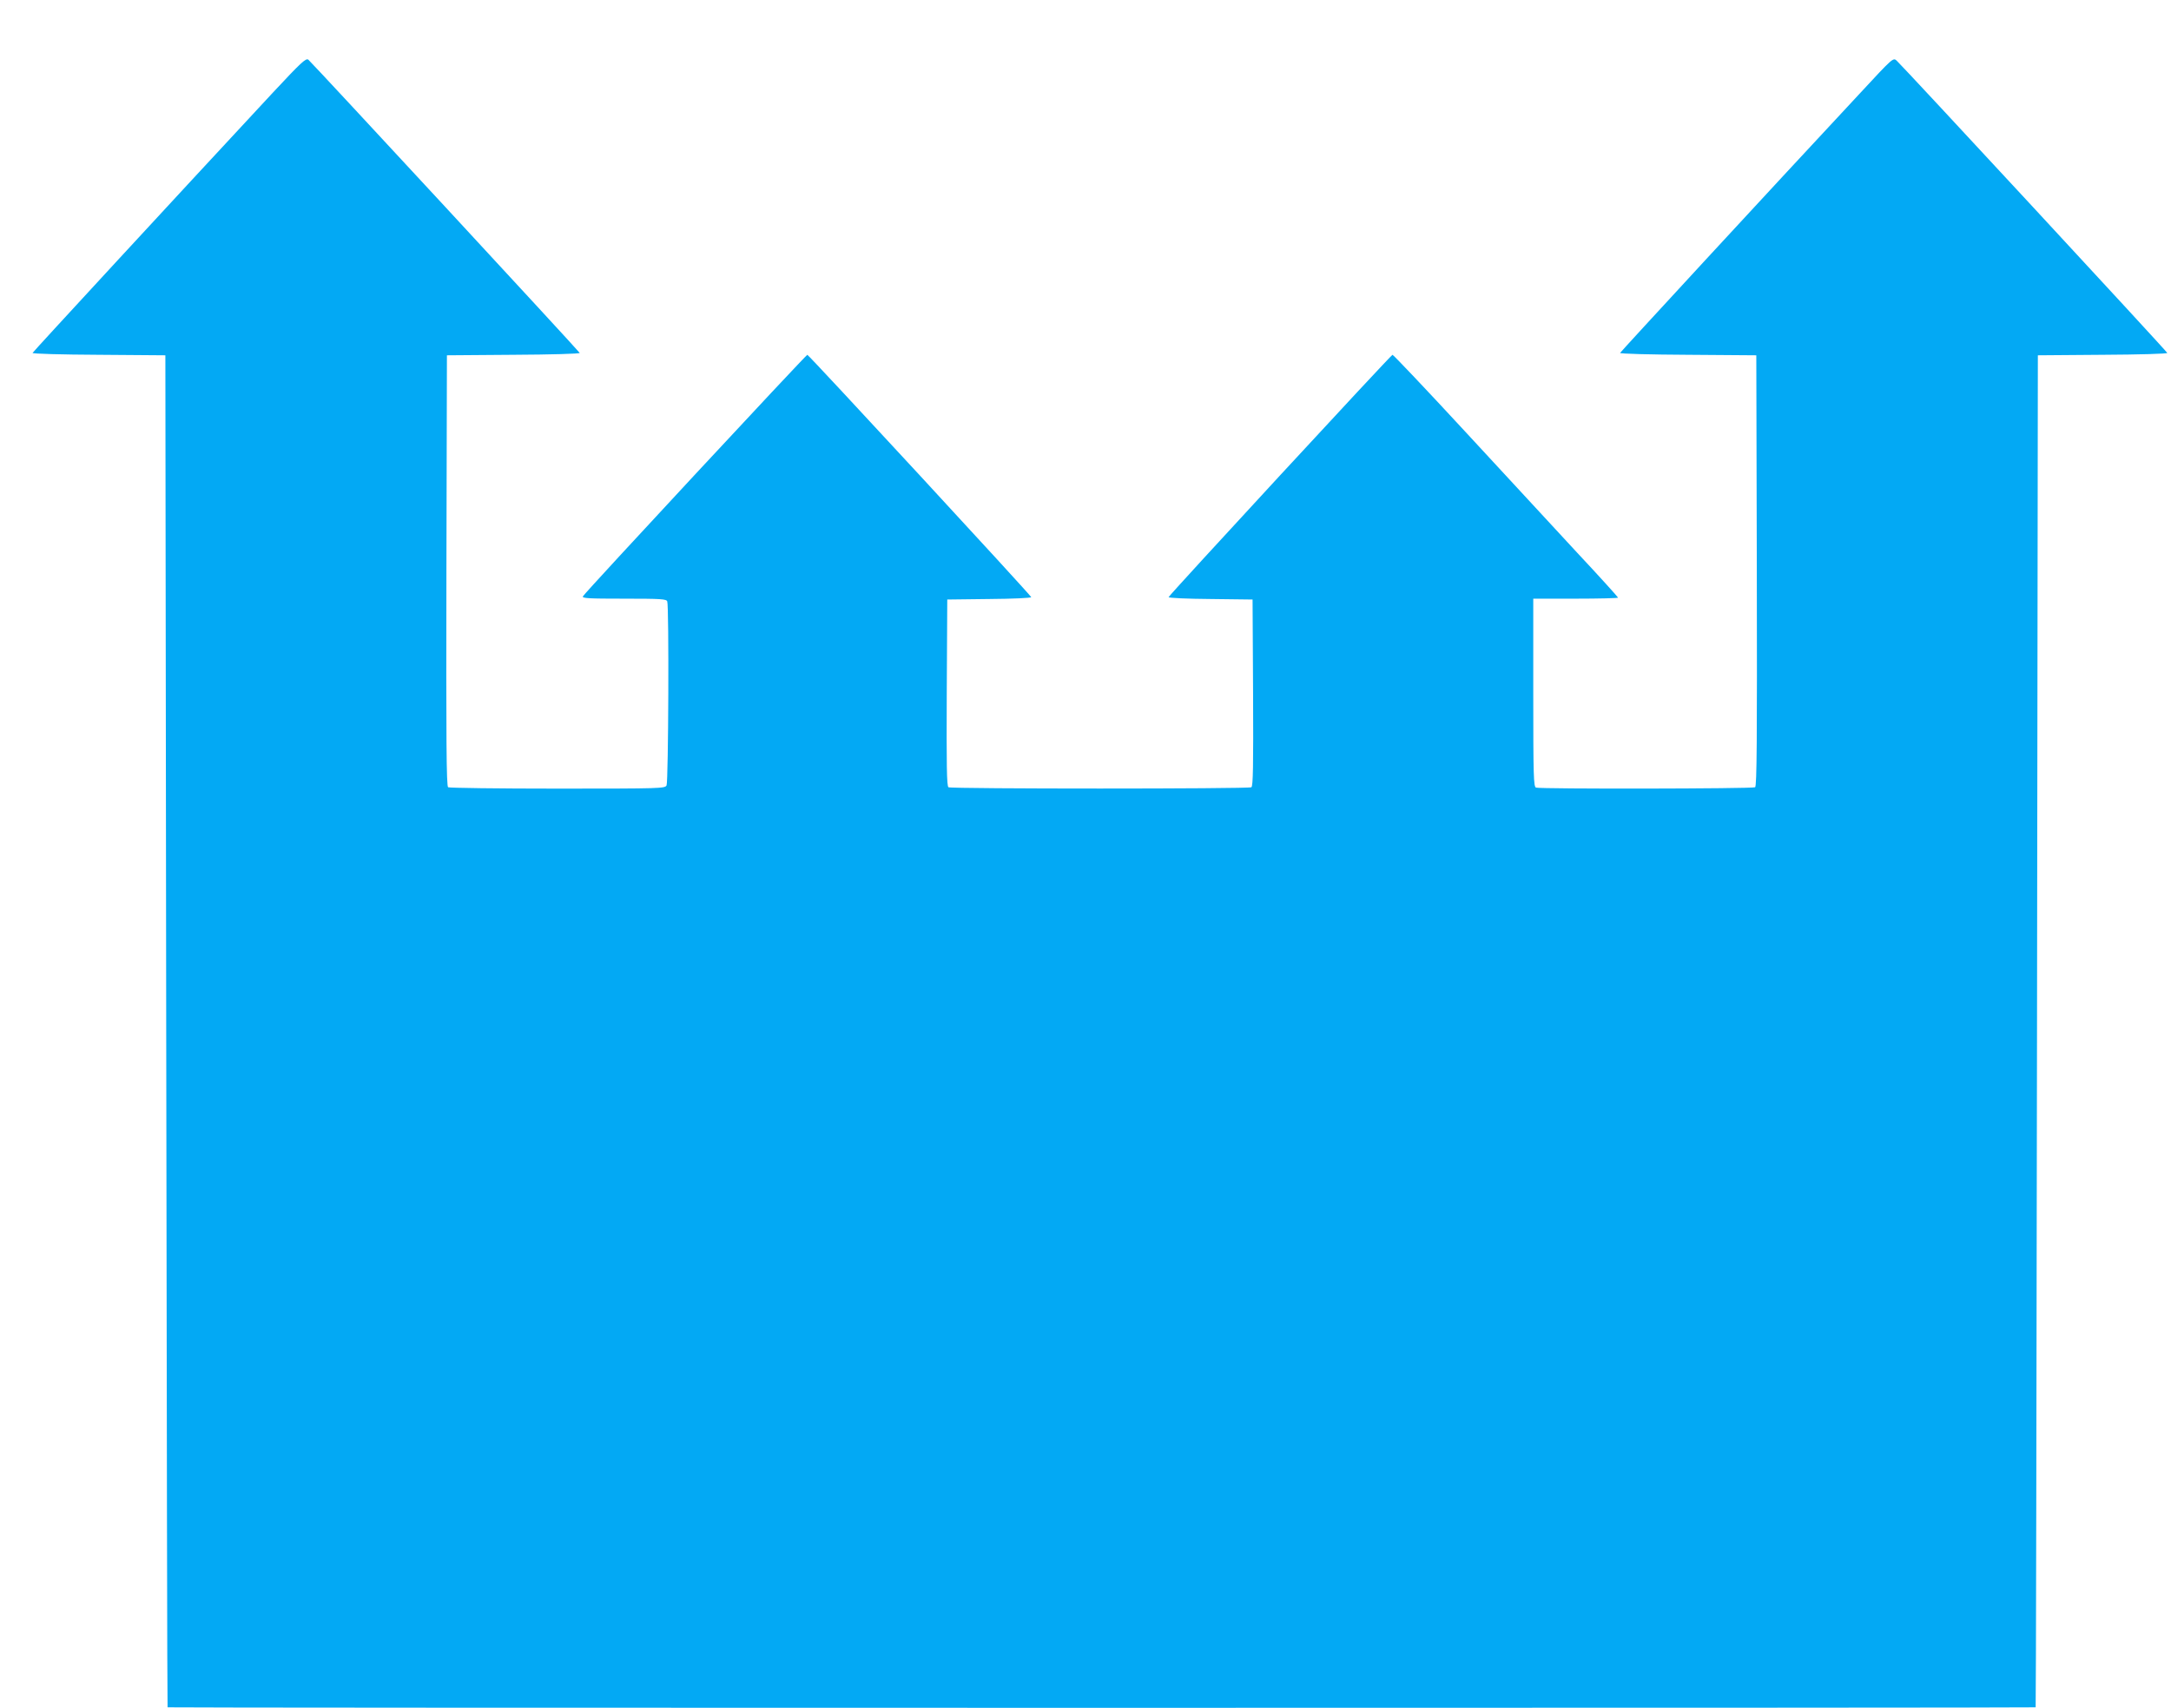 <?xml version="1.0" standalone="no"?>
<!DOCTYPE svg PUBLIC "-//W3C//DTD SVG 20010904//EN"
 "http://www.w3.org/TR/2001/REC-SVG-20010904/DTD/svg10.dtd">
<svg version="1.0" xmlns="http://www.w3.org/2000/svg"
 width="1280pt" height="1007pt" viewBox="0 0 1280 1007"
 preserveAspectRatio="xMidYMid meet">
<g transform="translate(0,1007) scale(0.1,-0.1)"
fill="#03a9f4" stroke="none">
<path d="M1608 9523 c-593 -638 -1413 -1527 -1416 -1534 -2 -5 172 -10 390
-11 l393 -3 5 -3985 c3 -2192 6 -3986 8 -3987 1 -2 2479 -3 5507 -3 3028 0
5506 1 5507 3 2 1 5 1795 8 3987 l5 3985 383 3 c214 1 382 6 380 11 -3 10
-1564 1696 -1596 1724 -20 18 -23 15 -213 -190 -549 -589 -1414 -1527 -1417
-1534 -2 -5 178 -10 400 -11 l403 -3 3 -1269 c2 -1009 0 -1271 -10 -1278 -15
-9 -1268 -11 -1292 -2 -14 6 -16 64 -16 560 l0 554 250 0 c138 0 250 3 250 6
0 3 -109 124 -243 267 -133 144 -431 466 -661 715 -230 249 -422 451 -426 450
-13 -5 -1320 -1420 -1320 -1429 0 -5 111 -10 248 -11 l247 -3 3 -549 c2 -433
0 -551 -10 -558 -17 -10 -1769 -10 -1786 0 -10 7 -12 125 -10 558 l3 549 248
3 c136 1 247 6 247 11 0 9 -1307 1424 -1320 1429 -6 2 -1307 -1397 -1323
-1424 -7 -12 34 -14 241 -14 219 0 251 -2 256 -16 11 -28 7 -1064 -4 -1085
-10 -18 -28 -19 -643 -19 -348 0 -638 4 -645 8 -10 7 -12 269 -10 1278 l3
1269 393 3 c217 1 392 6 390 11 -4 10 -1577 1710 -1600 1729 -14 11 -42 -15
-210 -195z"/>
</g>
</svg>

